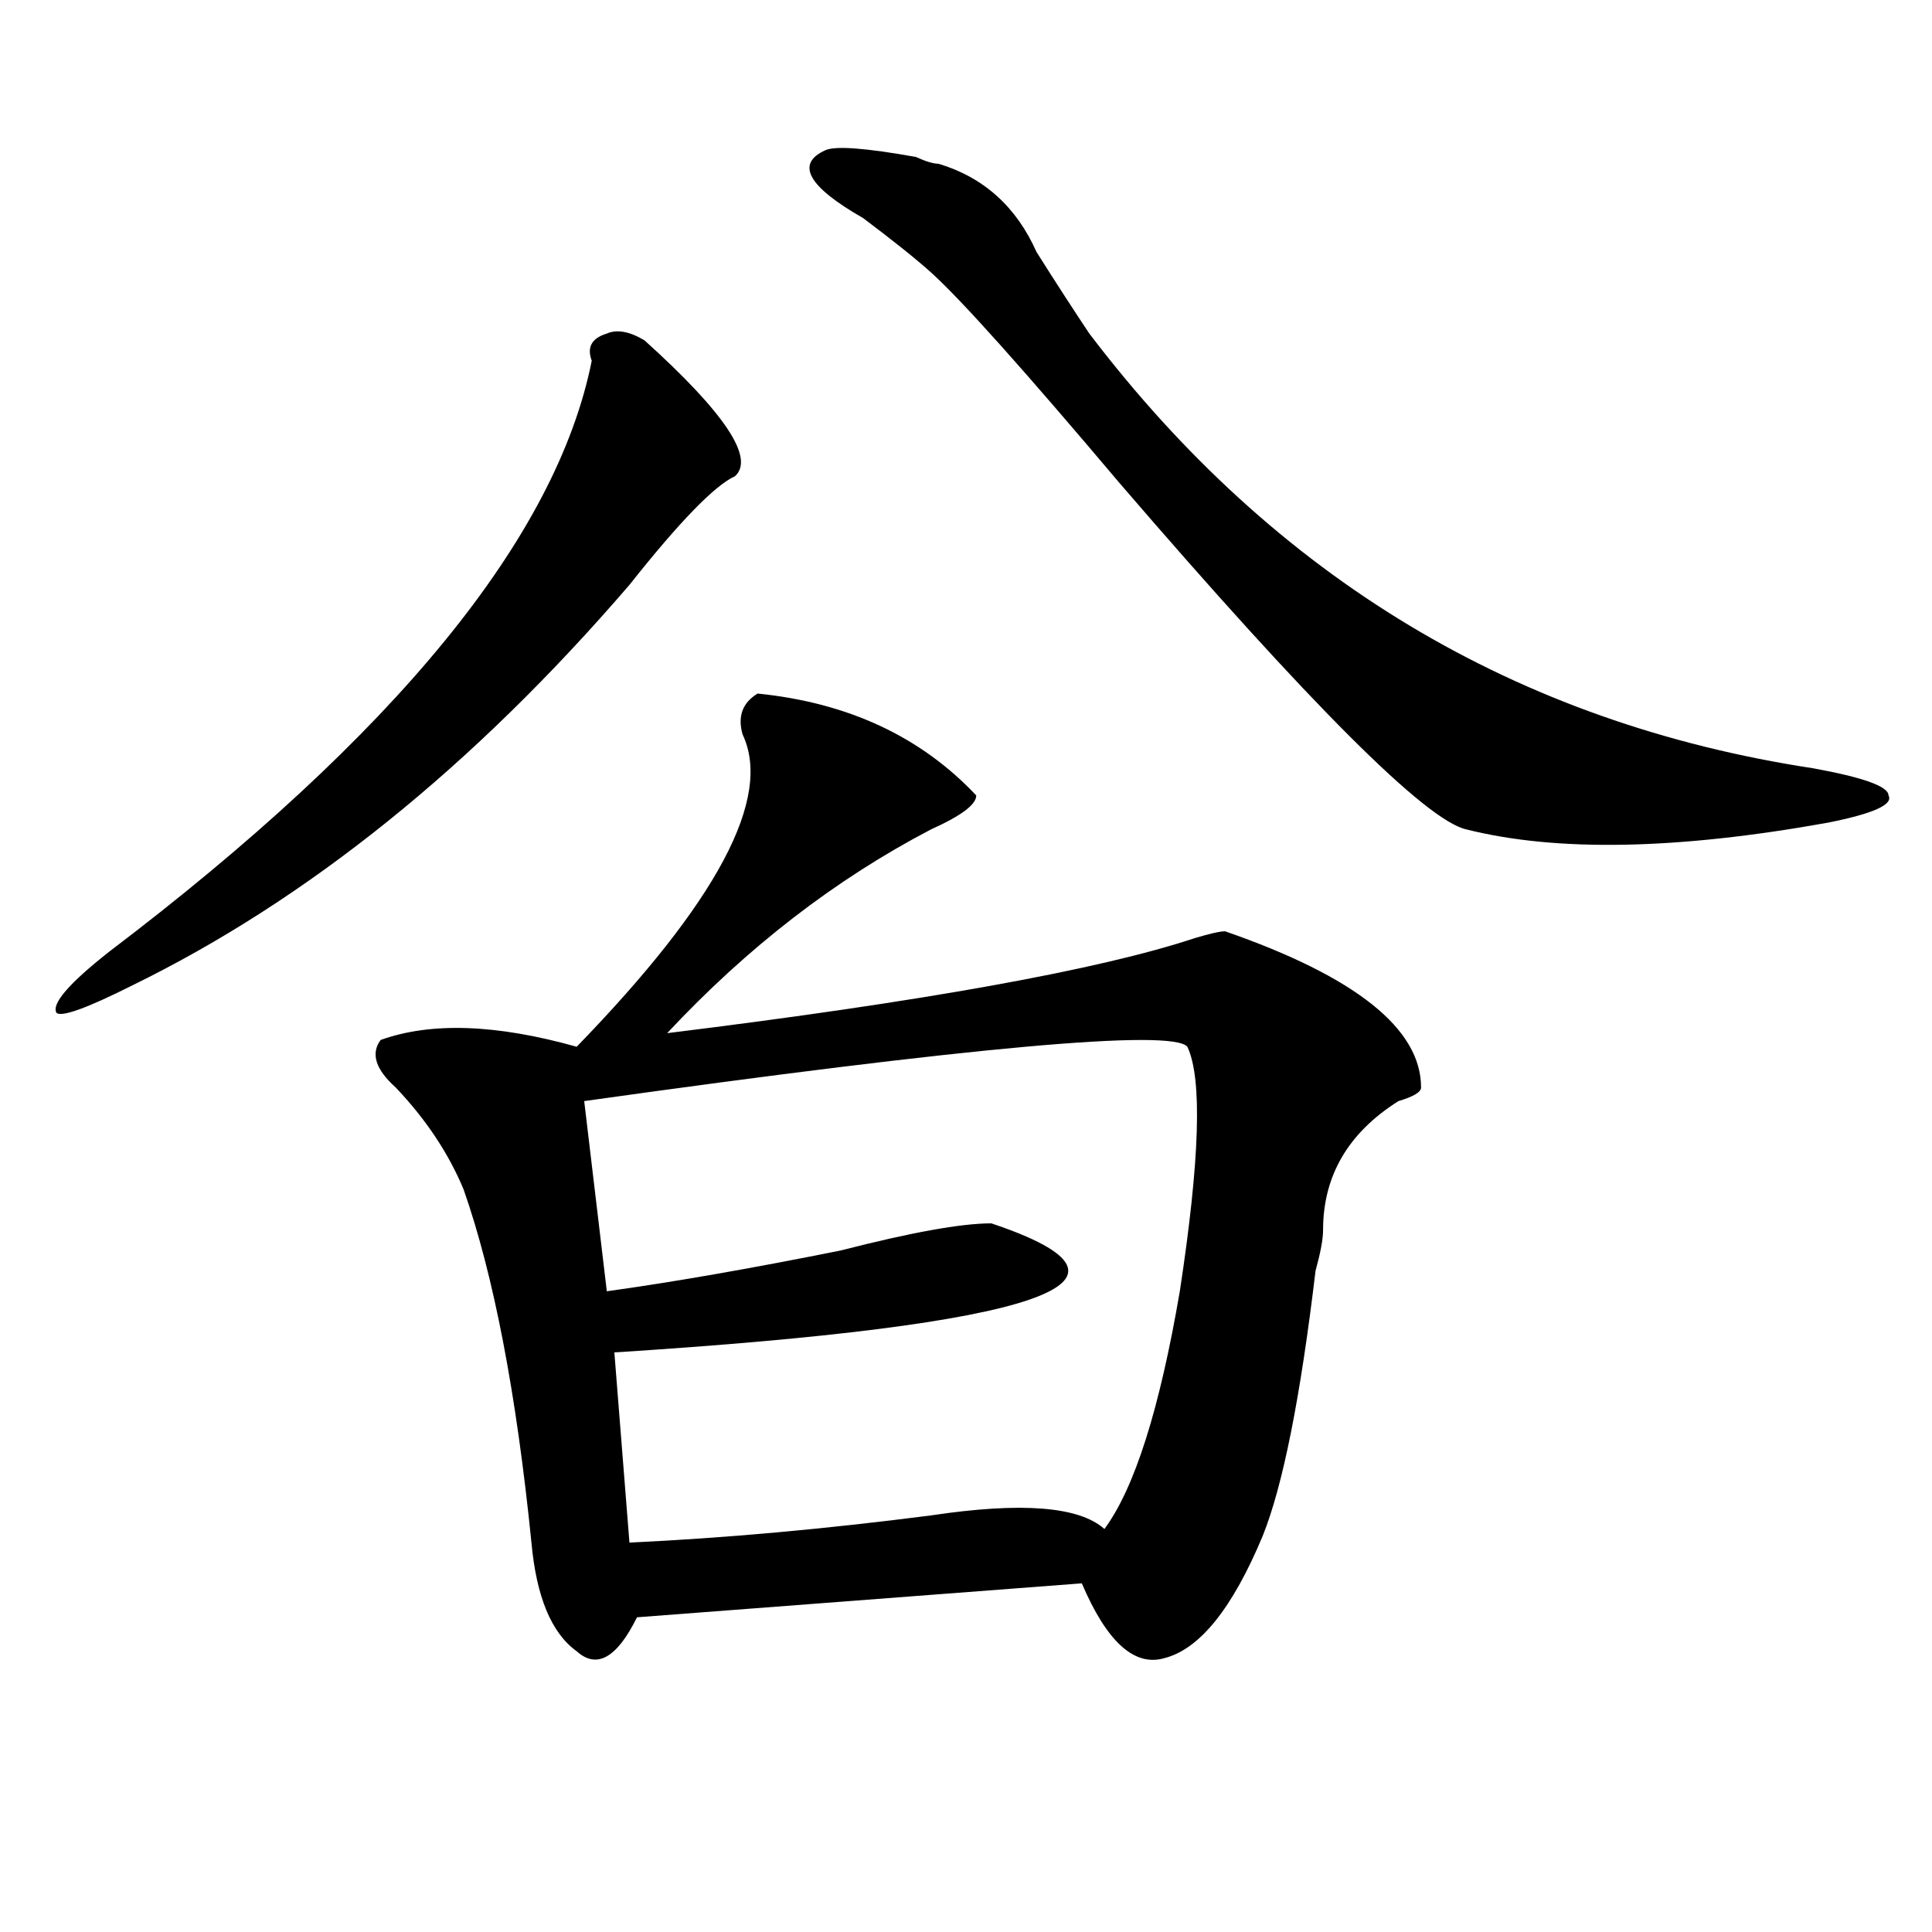 <?xml version="1.0" encoding="utf-8"?>
<!-- Generator: Adobe Illustrator 16.0.0, SVG Export Plug-In . SVG Version: 6.00 Build 0)  -->
<!DOCTYPE svg PUBLIC "-//W3C//DTD SVG 1.1//EN" "http://www.w3.org/Graphics/SVG/1.1/DTD/svg11.dtd">
<svg version="1.1" id="图层_1" xmlns="http://www.w3.org/2000/svg" xmlns:xlink="http://www.w3.org/1999/xlink" x="0px" y="0px"
	 width="1000px" height="1000px" viewBox="0 0 1000 1000" enable-background="new 0 0 1000 1000" xml:space="preserve">
<path d="M333.602,176.172c41.585,37.519,57.194,60.975,46.828,70.313c-10.427,4.725-28.657,23.456-54.633,56.25
	c-80.669,93.769-166.521,162.928-257.555,207.422c-23.414,11.756-36.462,16.425-39.023,14.063
	c-2.622-4.669,6.464-15.216,27.316-31.641c148.289-112.5,231.519-214.453,249.75-305.859c-2.622-7.031,0-11.7,7.805-14.063
	C319.272,170.35,325.797,171.503,333.602,176.172z M392.137,358.984c46.828,4.725,84.511,22.303,113.168,52.734
	c0,4.725-7.805,10.547-23.414,17.578c-49.45,25.818-94.997,60.975-136.582,105.469c132.68-16.369,223.714-32.794,273.164-49.219
	c7.805-2.307,12.987-3.516,15.609-3.516c67.62,23.456,101.461,50.428,101.461,80.859c0,2.362-3.902,4.725-11.707,7.031
	c-26.036,16.425-39.023,38.672-39.023,66.797c0,4.725-1.341,11.756-3.902,21.094c-7.805,65.644-16.95,111.347-27.316,137.109
	c-15.609,37.463-32.56,58.557-50.73,63.281c-15.609,4.669-29.938-8.24-42.926-38.672l-230.238,17.578
	c-10.427,21.094-20.853,26.916-31.219,17.578c-13.048-9.394-20.853-28.125-23.414-56.25
	c-7.805-77.344-19.512-138.263-35.121-182.813c-7.805-18.731-19.512-36.31-35.121-52.734c-10.427-9.338-13.048-17.578-7.805-24.609
	c25.976-9.338,59.815-8.185,101.461,3.516c72.804-74.981,101.461-128.869,85.852-161.719
	C381.71,370.74,384.332,363.709,392.137,358.984z M614.57,541.797c-7.805-9.338-111.888,0-312.188,28.125l11.707,98.438
	c33.78-4.669,74.145-11.7,120.973-21.094c36.401-9.338,62.438-14.063,78.047-14.063c91.034,30.487,25.976,52.734-195.117,66.797
	l7.805,98.438c49.39-2.307,101.461-7.031,156.094-14.063c46.828-7.031,76.706-4.669,89.754,7.031
	c15.609-21.094,28.597-62.072,39.023-123.047C621.034,600.409,622.375,558.222,614.57,541.797z M427.258,77.734
	c5.183-2.307,20.792-1.153,46.828,3.516c5.183,2.362,9.085,3.516,11.707,3.516c23.414,7.031,40.304,22.303,50.73,45.703
	c10.366,16.425,19.512,30.487,27.316,42.188c96.218,126.563,221.093,201.6,374.625,225c25.976,4.725,39.023,9.394,39.023,14.063
	c2.562,4.725-7.805,9.394-31.219,14.063c-78.047,14.063-140.484,15.271-187.313,3.516c-20.853-4.669-80.669-64.435-179.508-179.297
	c-49.45-58.557-81.949-94.922-97.559-108.984c-7.805-7.031-19.512-16.369-35.121-28.125
	C418.112,96.521,411.648,84.766,427.258,77.734z"/>
</svg>
